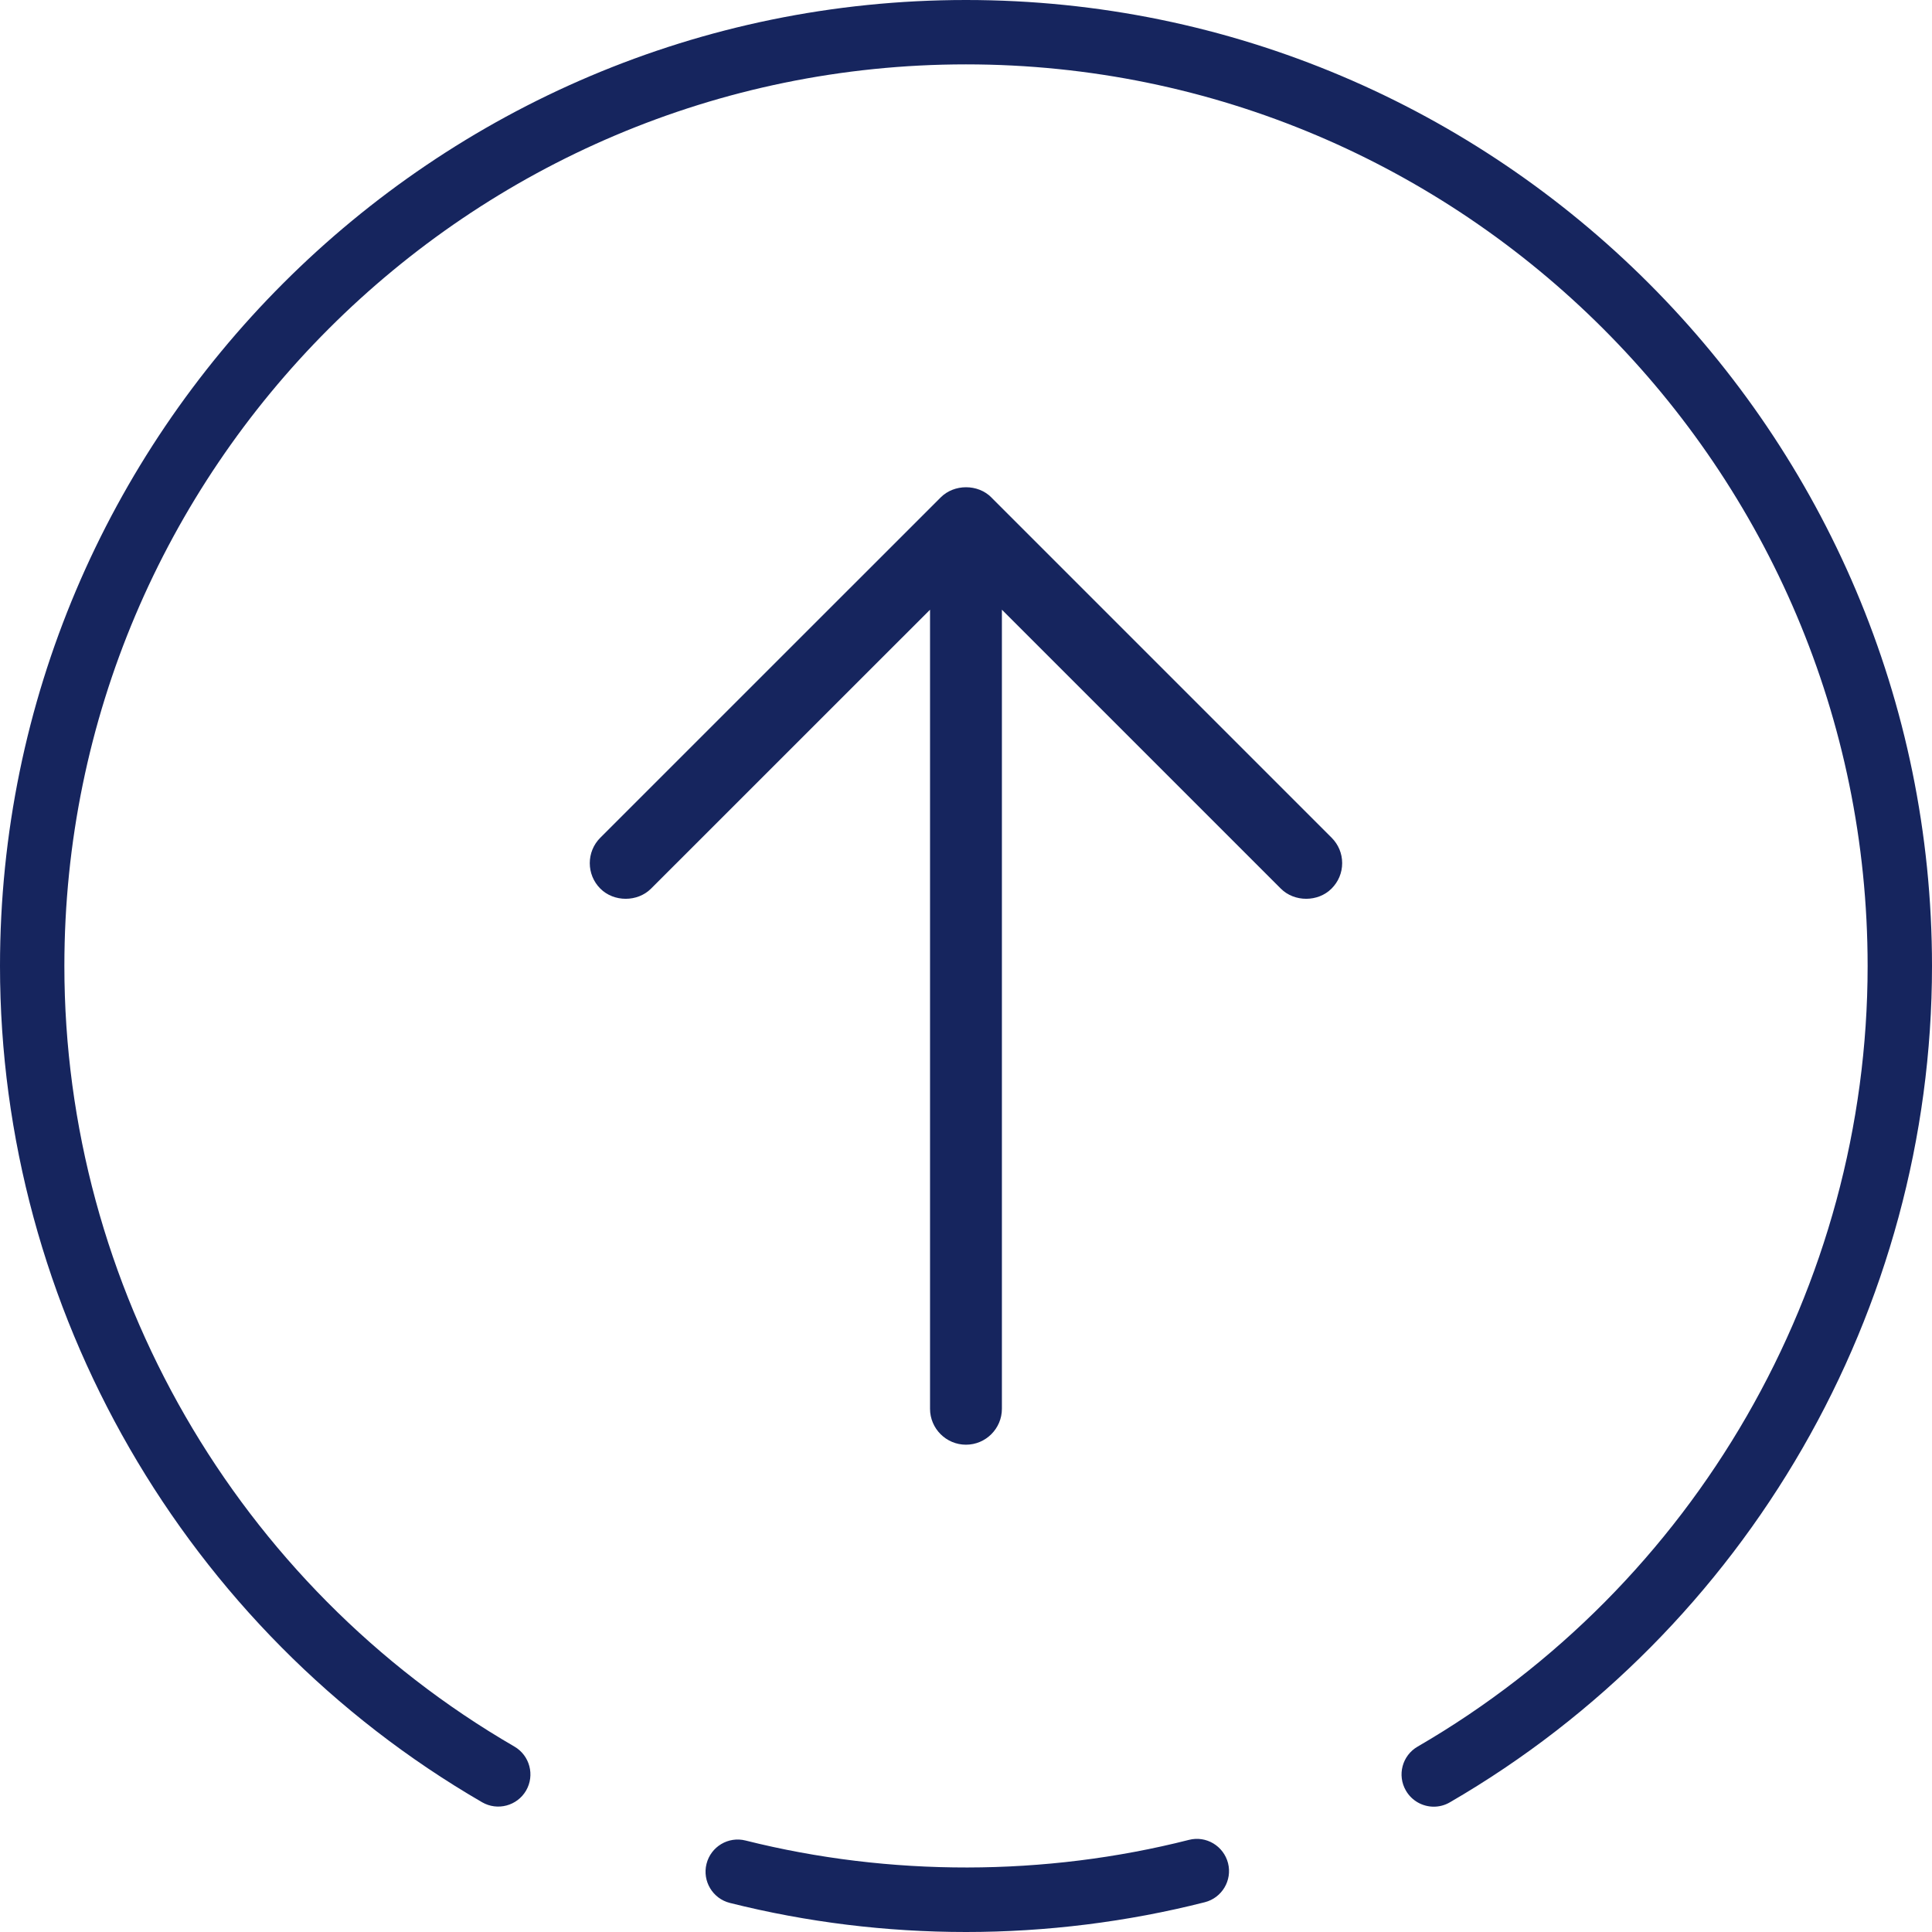 <?xml version="1.0" encoding="UTF-8"?><svg id="Layer_2" xmlns="http://www.w3.org/2000/svg" viewBox="0 0 304.33 304.33"><defs><style>.cls-1{fill:#16255e;}</style></defs><g id="Layer_1-2"><g><path class="cls-1" d="M187.28,289.82c-22.67,5.76-47.12,5.8-69.84,.1-2.72-.69-5.47,.97-6.15,3.68-.68,2.71,.97,5.47,3.68,6.15,12.1,3.04,24.61,4.58,37.2,4.58s25.39-1.58,37.61-4.69c2.71-.69,4.35-3.45,3.66-6.16-.7-2.71-3.45-4.36-6.16-3.66Z"/><path class="cls-1" d="M152.16,0C68.26,0,0,68.26,0,152.17c0,54.09,29.1,104.56,75.94,131.72,2.42,1.4,5.52,.58,6.93-1.84,1.4-2.42,.58-5.52-1.84-6.93C37.3,249.77,10.14,202.65,10.14,152.17,10.14,73.85,73.85,10.14,152.16,10.14s142.03,63.71,142.03,142.03c0,50.49-27.16,97.6-70.89,122.96-2.42,1.4-3.25,4.5-1.84,6.93,.94,1.62,2.64,2.53,4.39,2.53,.86,0,1.74-.22,2.54-.69,46.84-27.16,75.94-77.64,75.94-131.72C304.33,68.26,236.07,0,152.16,0Z"/><path class="cls-1" d="M156.17,78.36c-2.14-2.15-5.87-2.14-8,0l-53.61,53.6c-2.21,2.21-2.21,5.8,0,8.01,2.14,2.15,5.87,2.14,8,0l43.94-43.93v125.87c0,3.12,2.54,5.66,5.66,5.66s5.66-2.54,5.66-5.66V96.04l43.93,43.93c2.14,2.15,5.87,2.14,8,0,1.08-1.08,1.67-2.5,1.67-4.01s-.59-2.93-1.66-4l-53.6-53.6Z"/></g></g></svg>